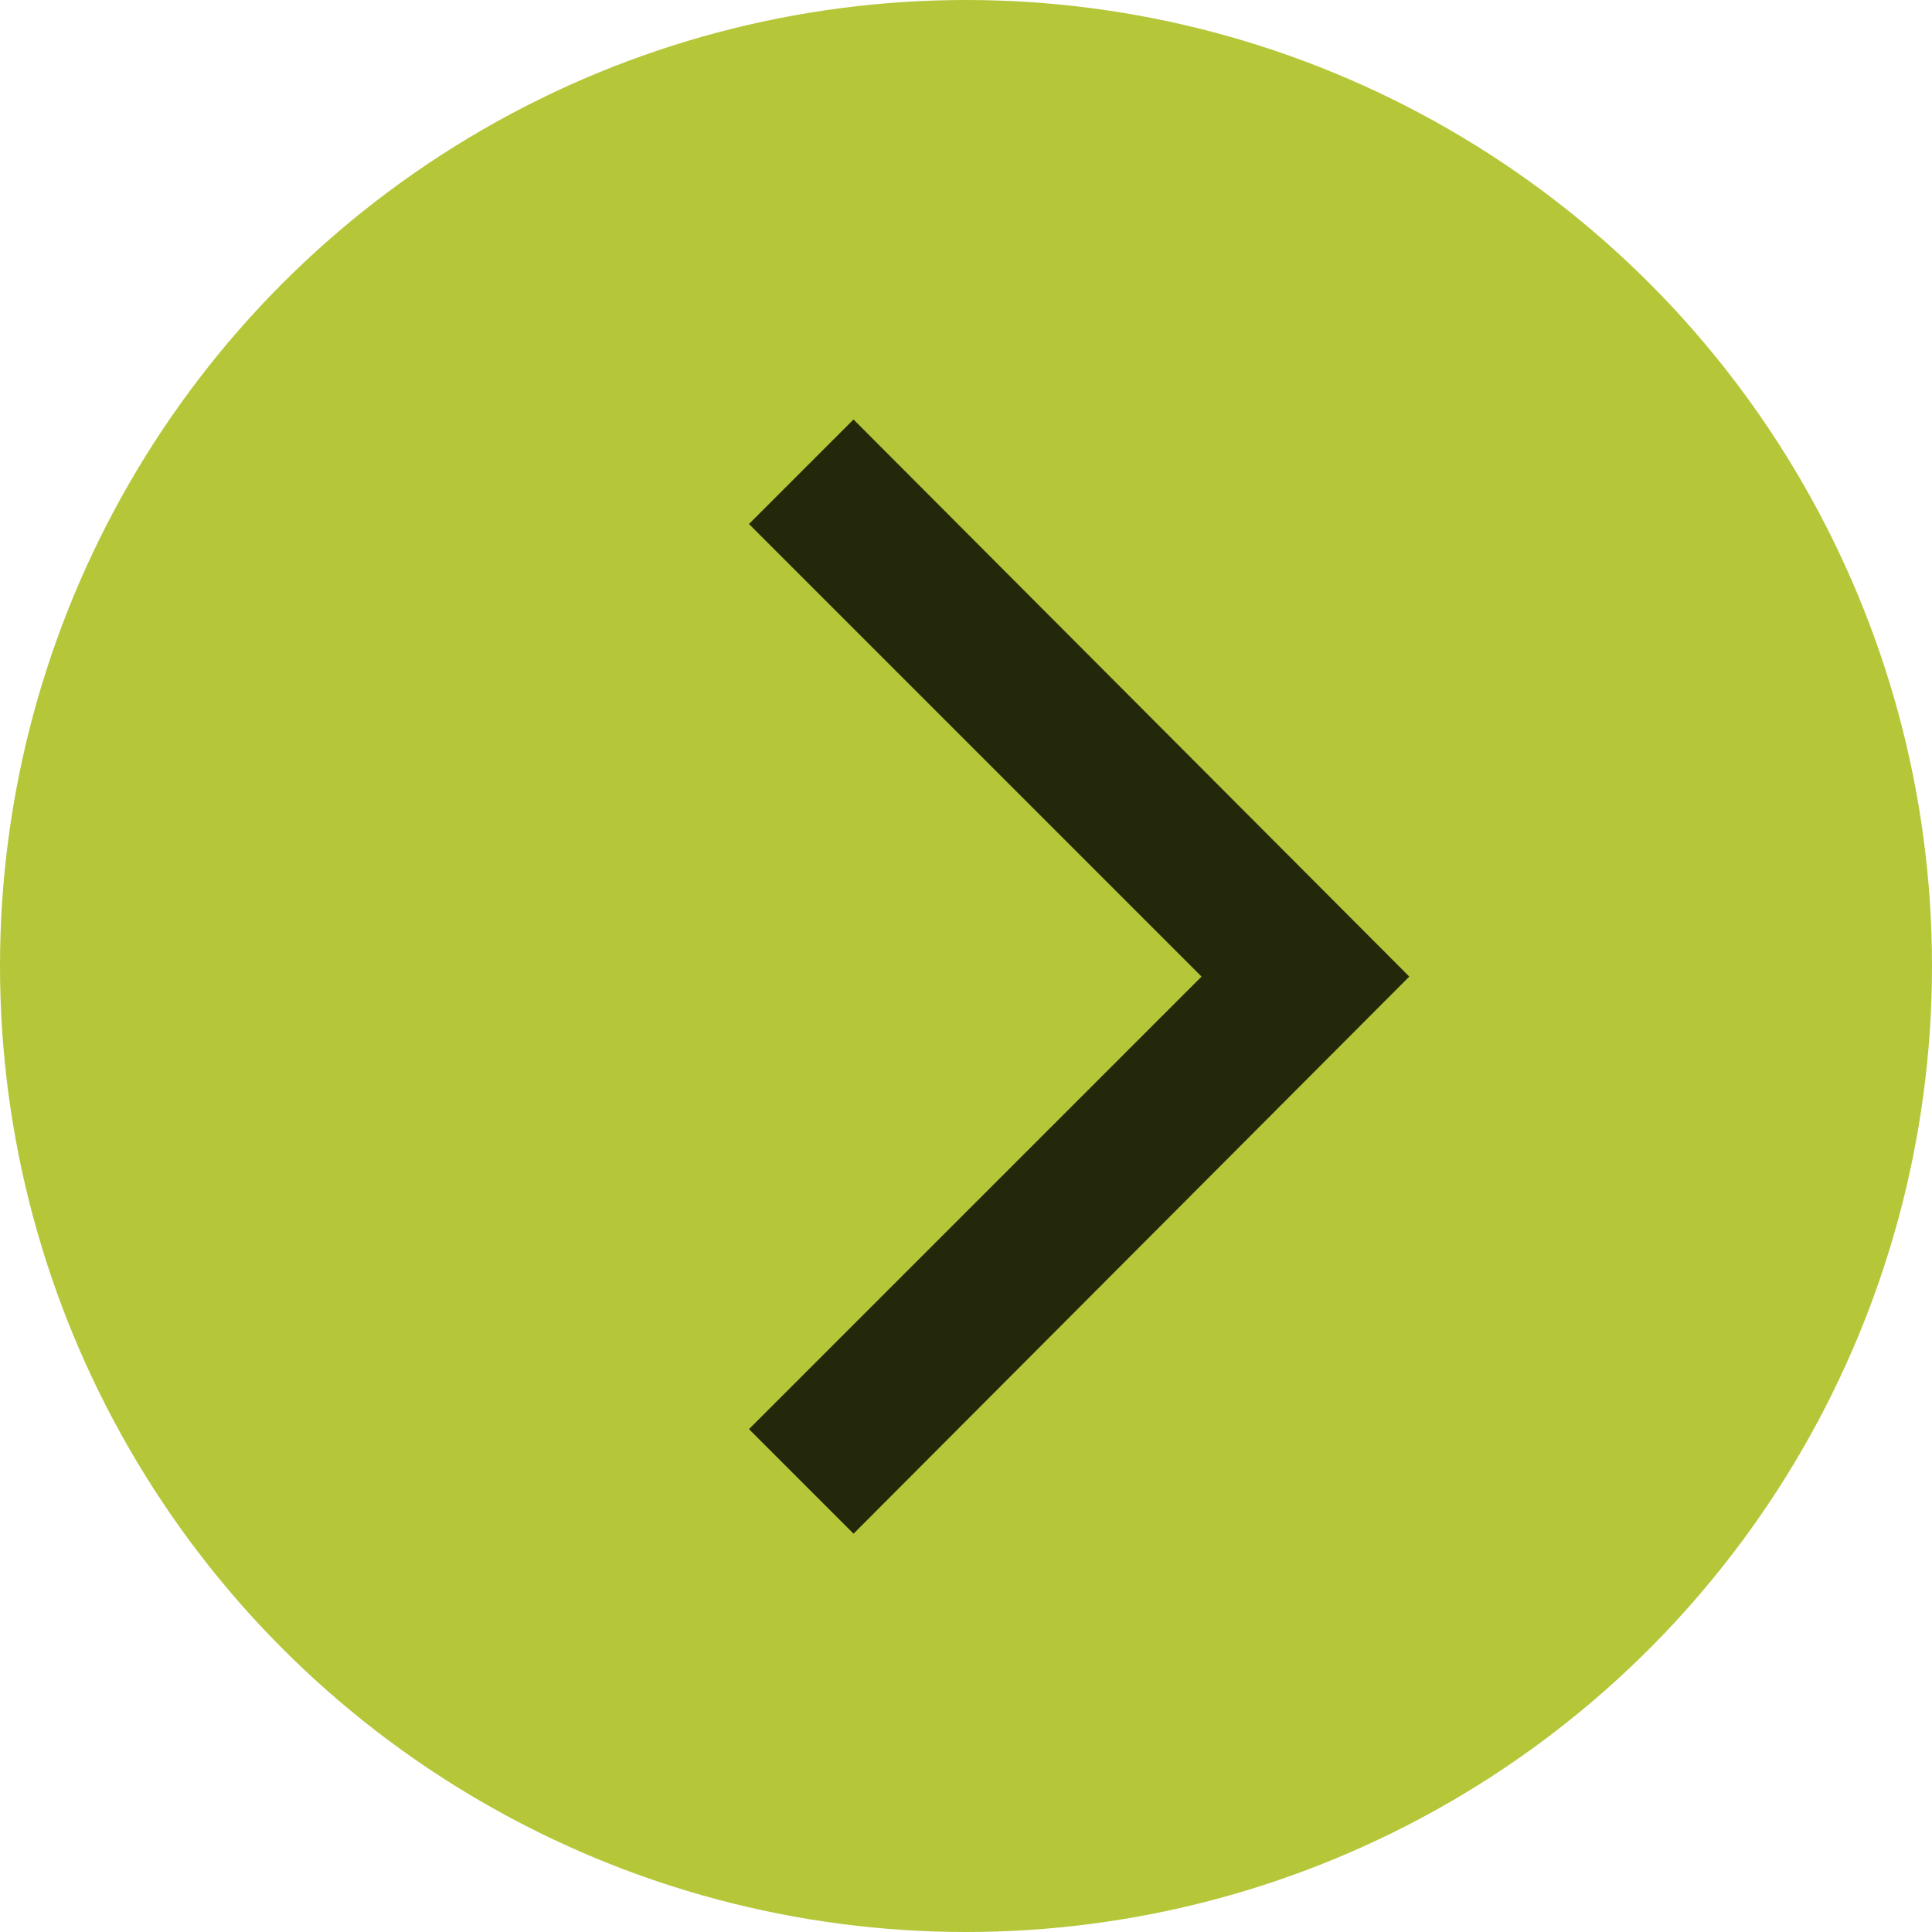 <svg width="67" height="67" viewBox="0 0 67 67" fill="none" xmlns="http://www.w3.org/2000/svg">
    <circle cx="33.5" cy="33.5" r="33.5" fill="#B6C639"/>
    <mask id="qxooiqtyua" style="mask-type:alpha" maskUnits="userSpaceOnUse" x="15" y="11" width="45" height="45">
        <path fill="#D9D9D9" d="M15.603 11.932h44.055v44.055H15.603z"/>
    </mask>
    <g mask="url(#qxooiqtyua)">
        <path d="m29.6 53.187-3.626-3.626 15.695-15.694-15.695-15.695 3.625-3.625 19.274 19.32L29.6 53.187z" fill="#24280B"/>
    </g>
</svg>
